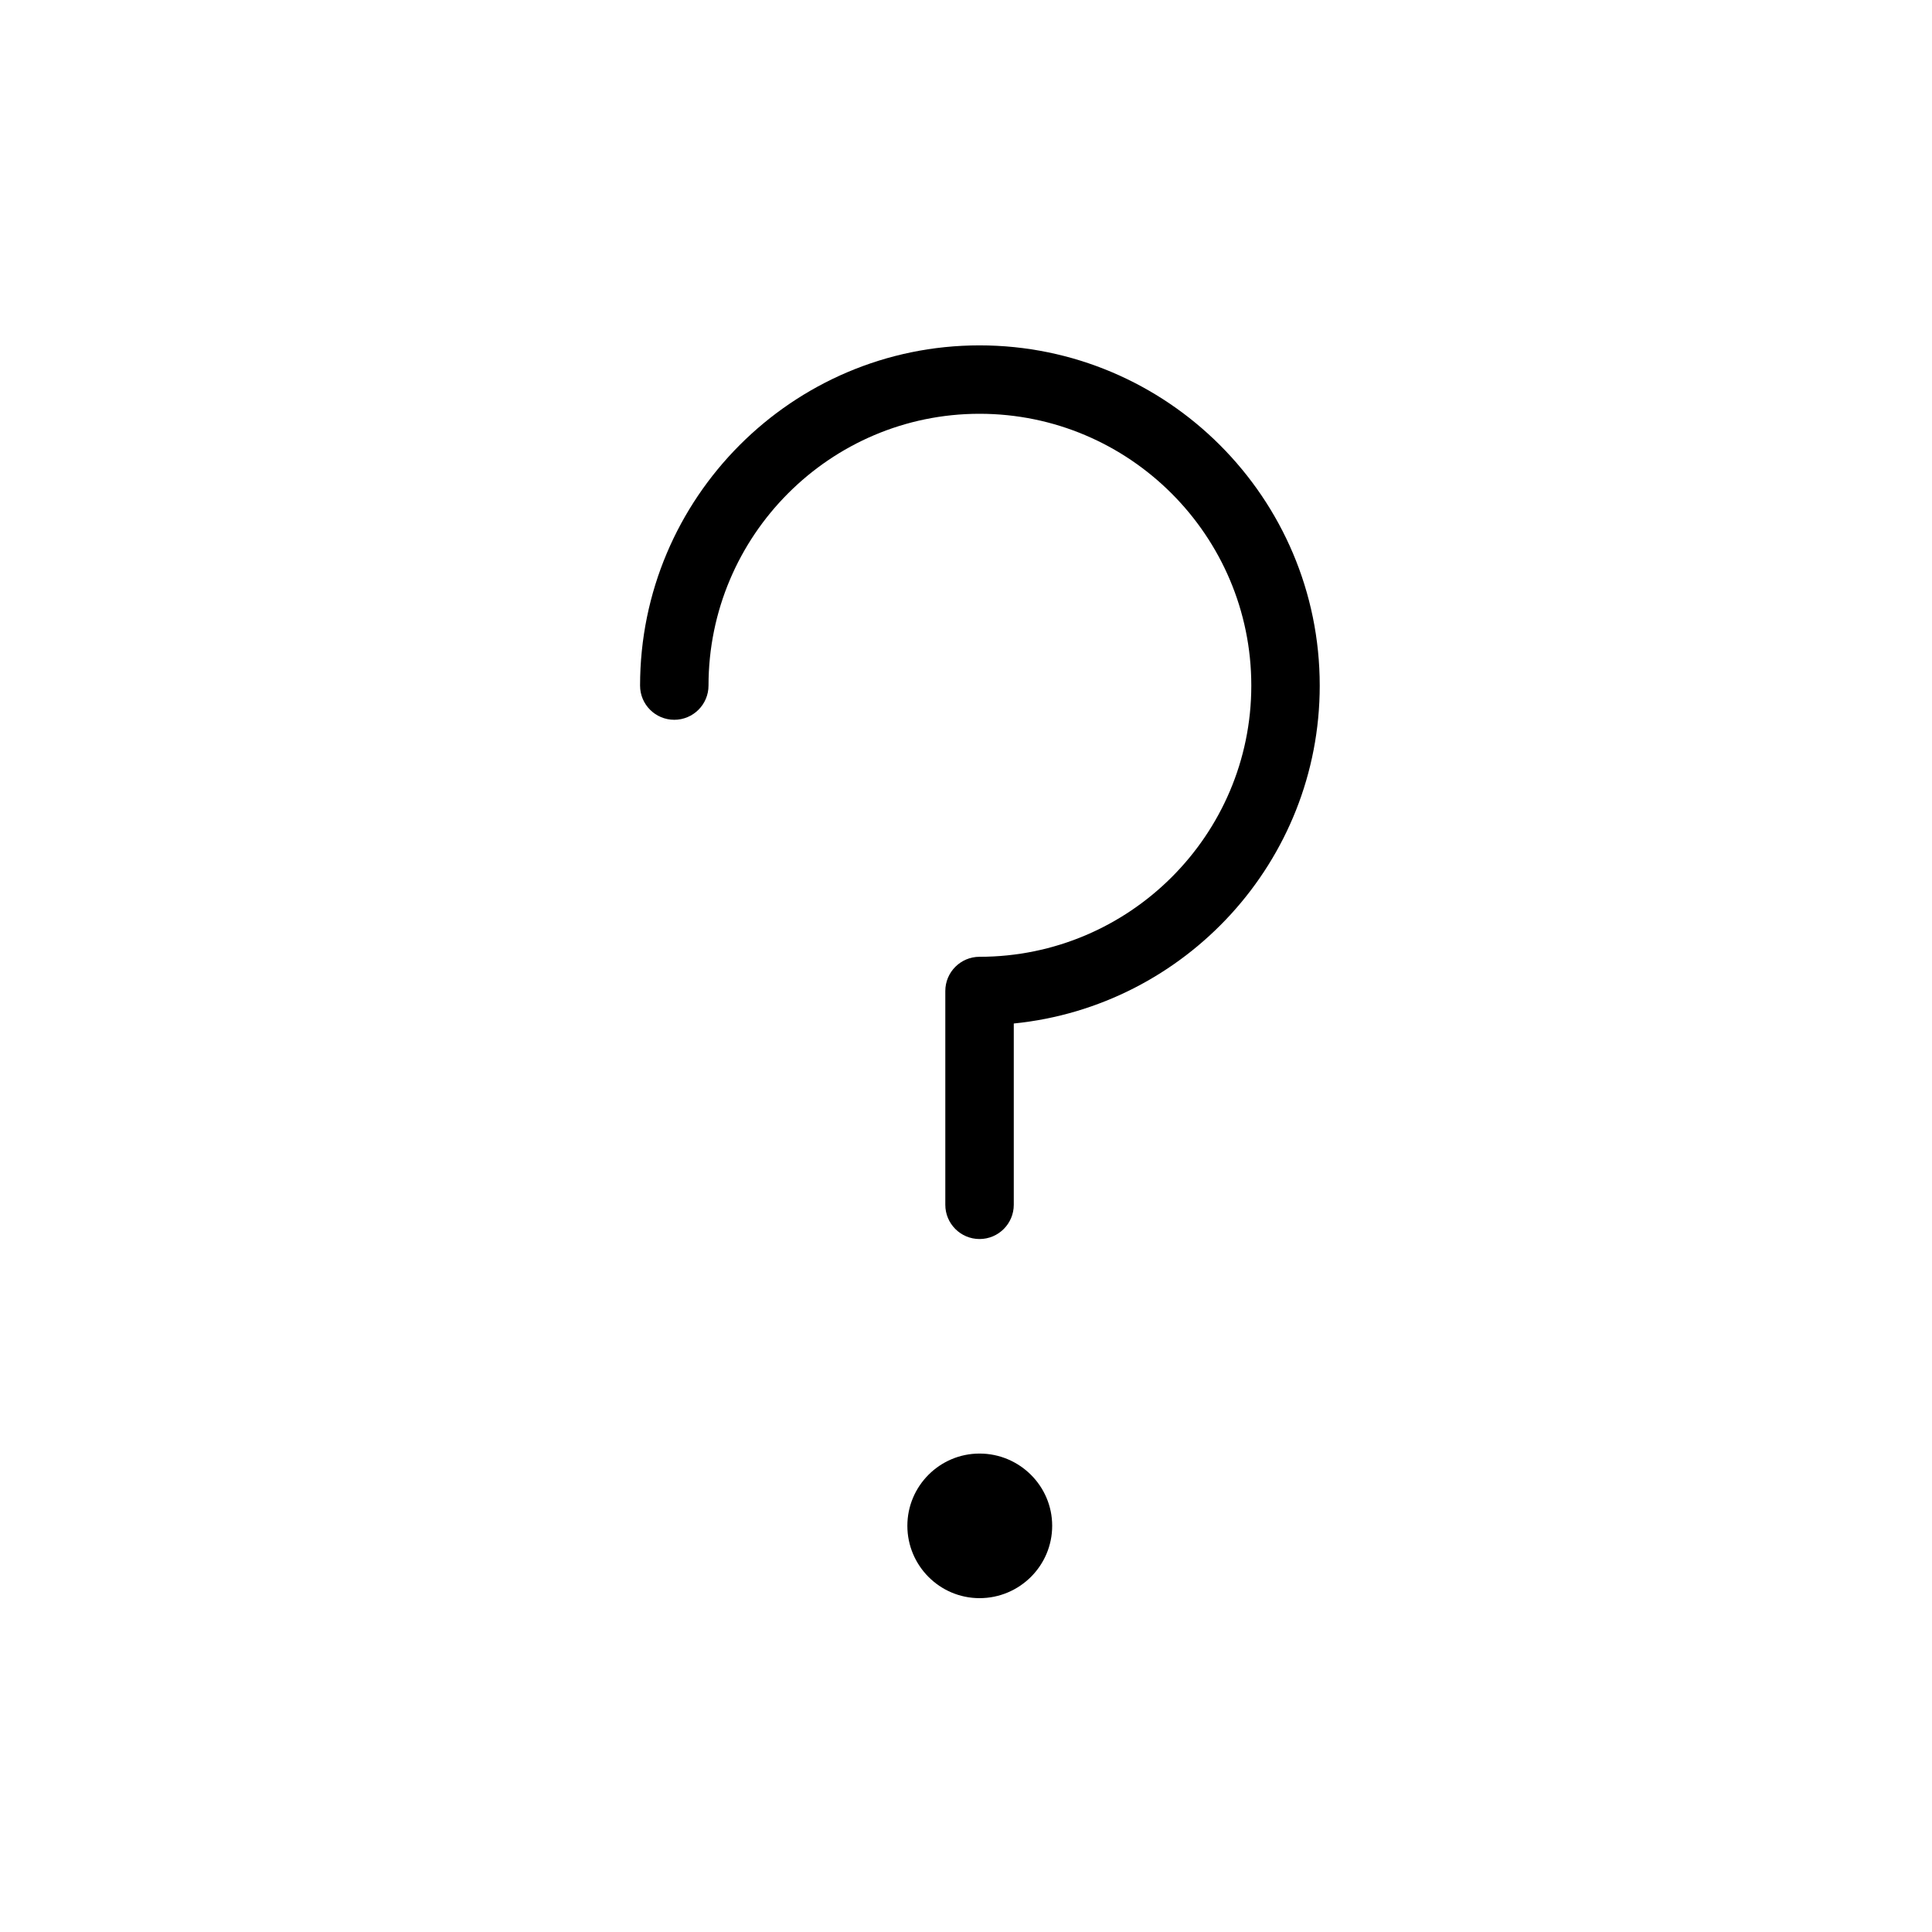 <?xml version="1.0" encoding="UTF-8"?>
<!-- Uploaded to: ICON Repo, www.svgrepo.com, Generator: ICON Repo Mixer Tools -->
<svg fill="#000000" width="800px" height="800px" version="1.1" viewBox="144 144 512 512" xmlns="http://www.w3.org/2000/svg">
 <g>
  <path d="m403.59 529.21c-10.543 0-19.129 8.586-19.129 19.141 0 10.578 8.586 19.176 19.129 19.176 10.617 0 19.25-8.594 19.25-19.176 0-10.551-8.637-19.141-19.25-19.141z"/>
  <path d="m322.69 334.75c5.008 0 9.074-4.062 9.074-9.07 0-39.715 32.223-72.023 71.824-72.023 39.715 0 72.02 32.309 72.02 72.023 0 39.629-32.305 71.879-72.02 71.879-5.004 0-9.07 4.062-9.07 9.07v56.652c0 5.008 4.066 9.074 9.07 9.074 5.008 0 9.074-4.066 9.074-9.074v-48.043c45.469-4.555 81.082-42.977 81.082-89.551 0-49.711-40.438-90.16-90.156-90.16-49.605 0-89.961 40.445-89.961 90.16-0.004 5.004 4.055 9.062 9.062 9.062z"/>
 </g>
</svg>